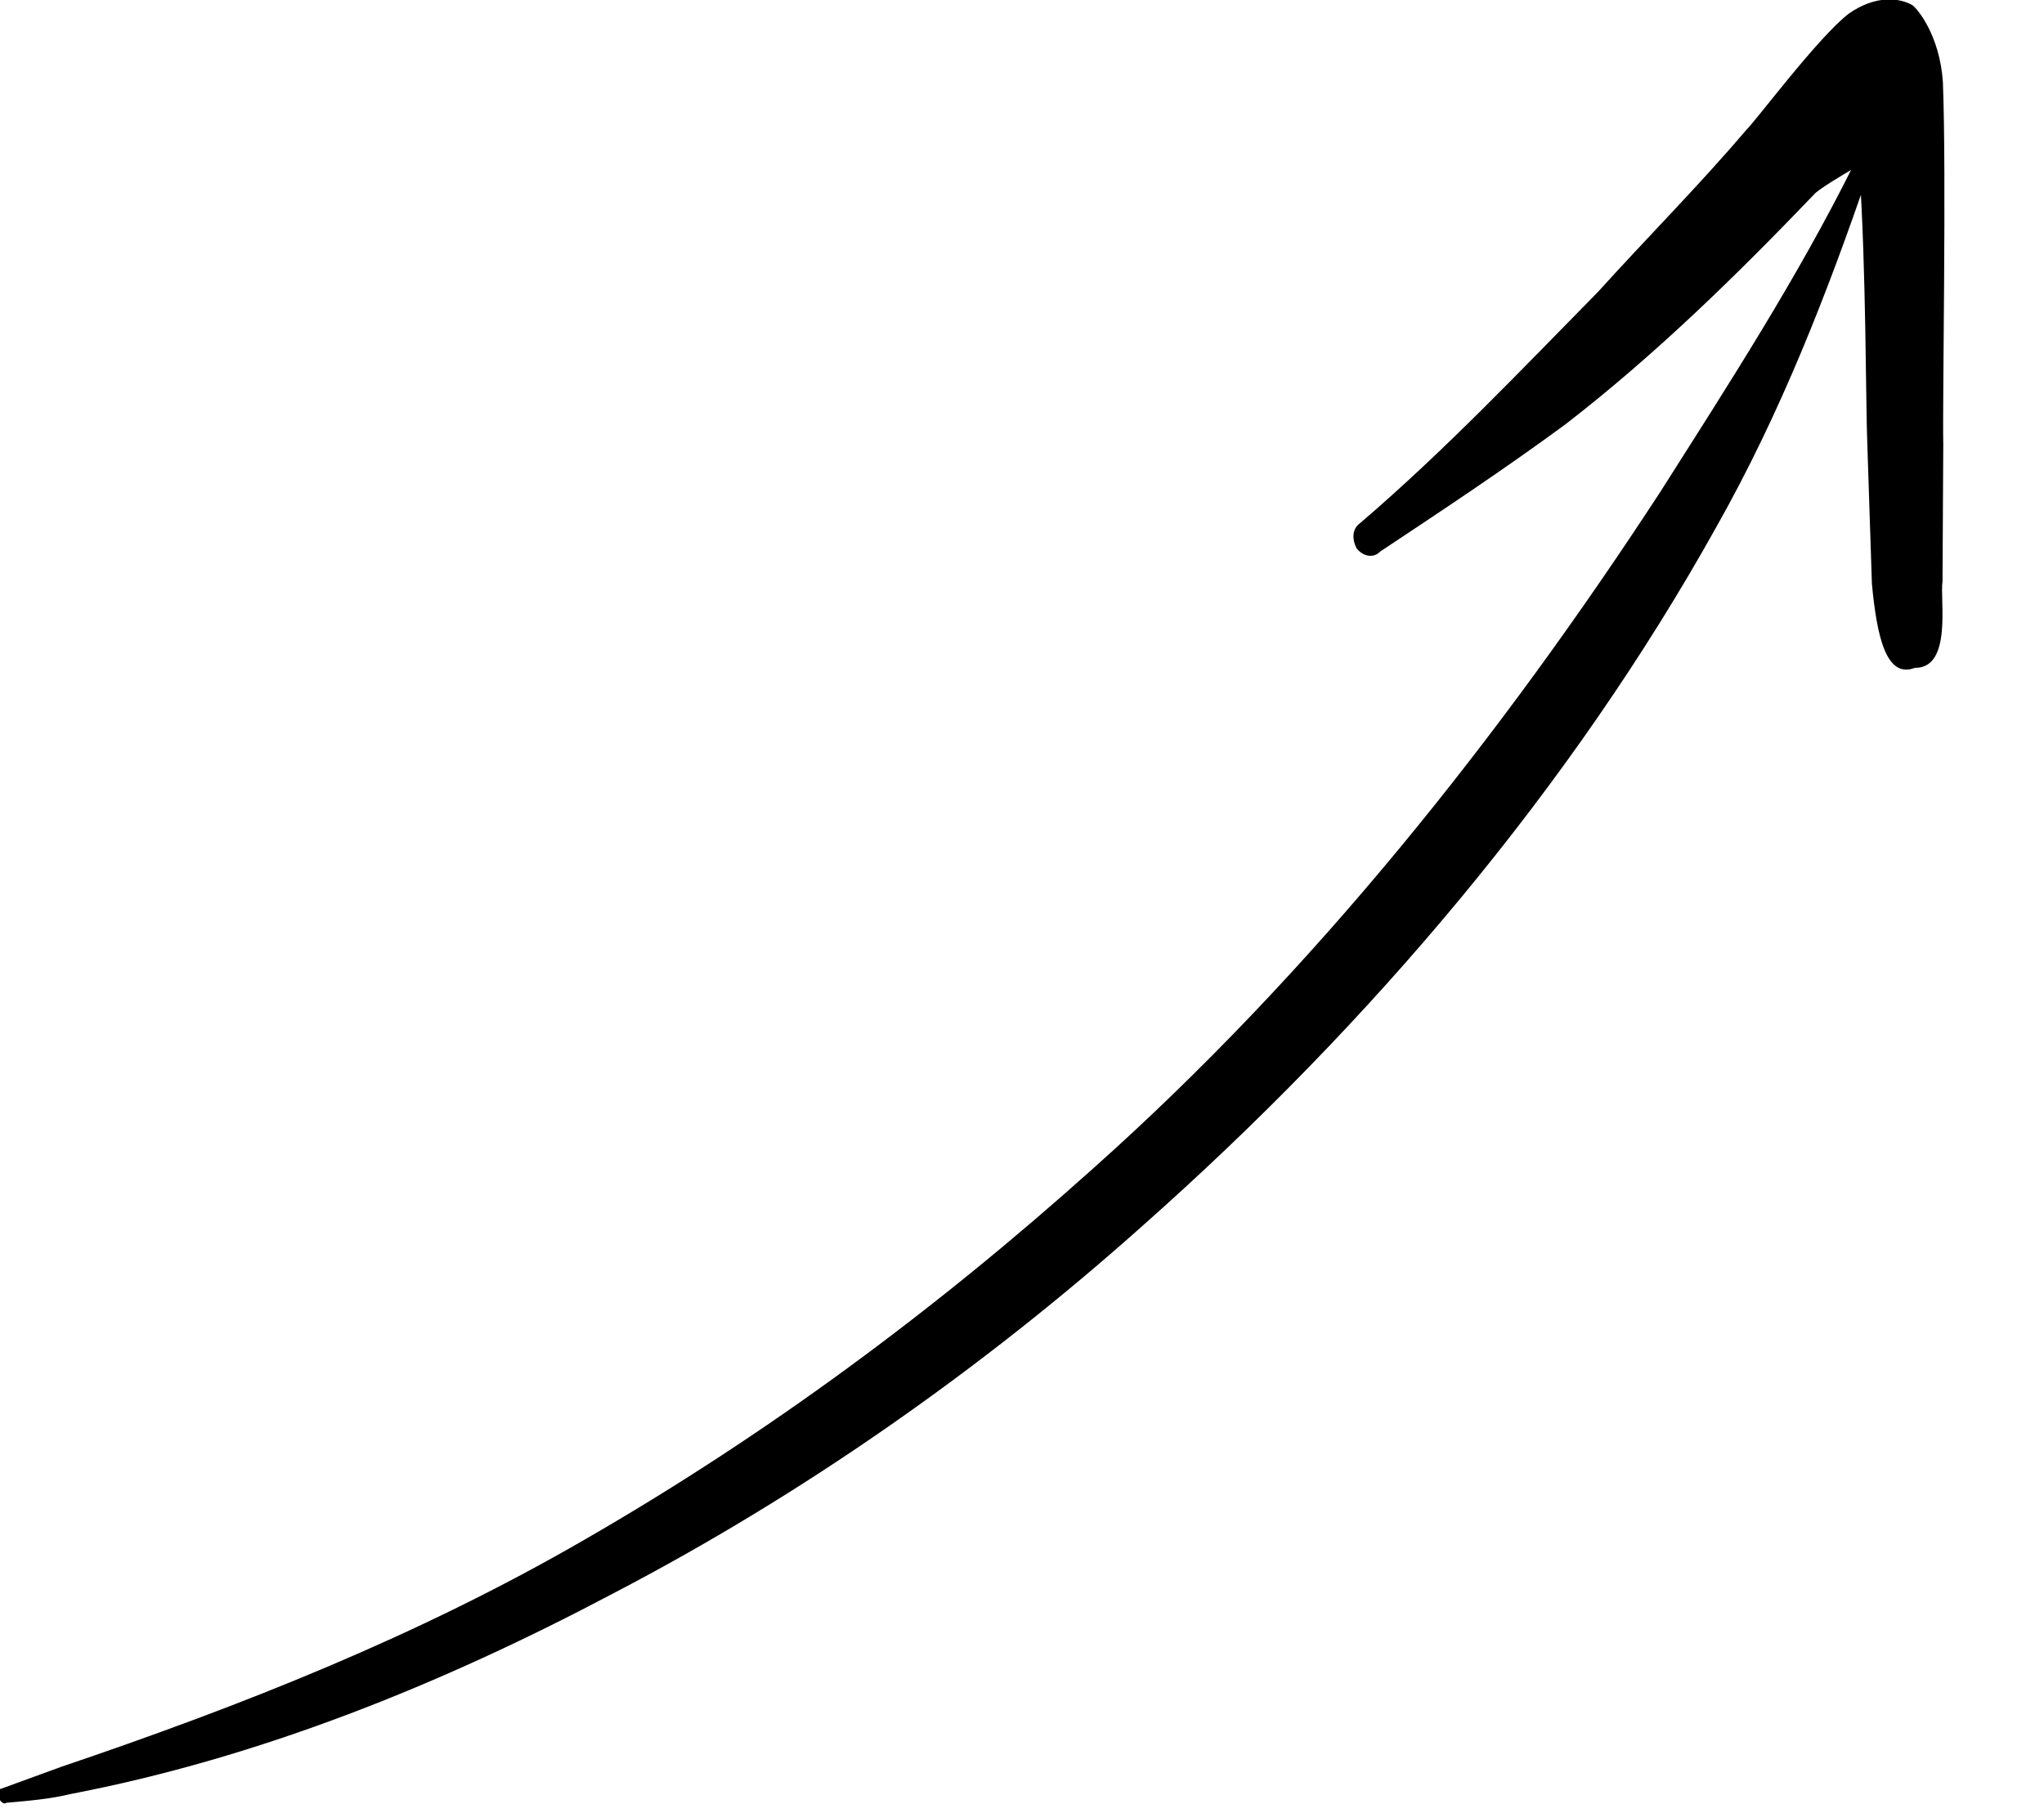 <?xml version="1.0" encoding="UTF-8"?> <svg xmlns="http://www.w3.org/2000/svg" width="71" height="63" viewBox="0 0 71 63" fill="none"> <path fill-rule="evenodd" clip-rule="evenodd" d="M0.225 62.635C0.986 62.569 1.747 62.504 2.432 62.336C9.018 61.074 15.346 58.515 21.302 55.361C27.866 51.939 34.114 47.57 39.715 42.565C47.612 35.566 54.581 27.35 59.621 18.305C61.865 14.326 63.482 10.164 64.915 5.973C64.944 5.798 64.867 5.696 64.789 5.595C64.606 5.567 64.5 5.641 64.394 5.715C62.44 9.648 60.056 13.336 57.657 17.113C52.154 25.548 45.657 33.745 37.972 40.596C32.477 45.527 26.609 49.863 20.292 53.502C14.49 56.859 8.374 59.27 2.117 61.39C1.418 61.645 0.72 61.9 0.021 62.155C-0.07 62.142 -0.19 62.304 -0.113 62.405C0.041 62.608 0.119 62.709 0.225 62.635Z" fill="black"></path> <path fill-rule="evenodd" clip-rule="evenodd" d="M64.578 5.743C64.83 9.376 64.804 14.137 64.865 15.494L65.022 20.282C65.194 22.106 65.515 23.592 66.517 23.203C67.828 23.219 67.375 20.814 67.475 20.2L67.501 15.439C67.469 13.906 67.615 6.107 67.488 2.852C67.379 1.218 66.592 0.291 66.424 0.176C65.994 -0.068 65.17 -0.191 64.217 0.475C63.143 1.303 60.98 4.216 60.648 4.526C59.022 6.44 57.227 8.239 55.51 10.139C52.811 12.882 50.204 15.638 47.258 18.164C46.941 18.386 46.975 18.751 47.115 19.041C47.347 19.346 47.714 19.401 47.94 19.165C50.149 17.697 52.253 16.304 54.386 14.736C57.5 12.325 60.29 9.596 63.003 6.766C63.124 6.604 63.957 6.099 64.578 5.743Z" fill="black"></path> </svg> 
